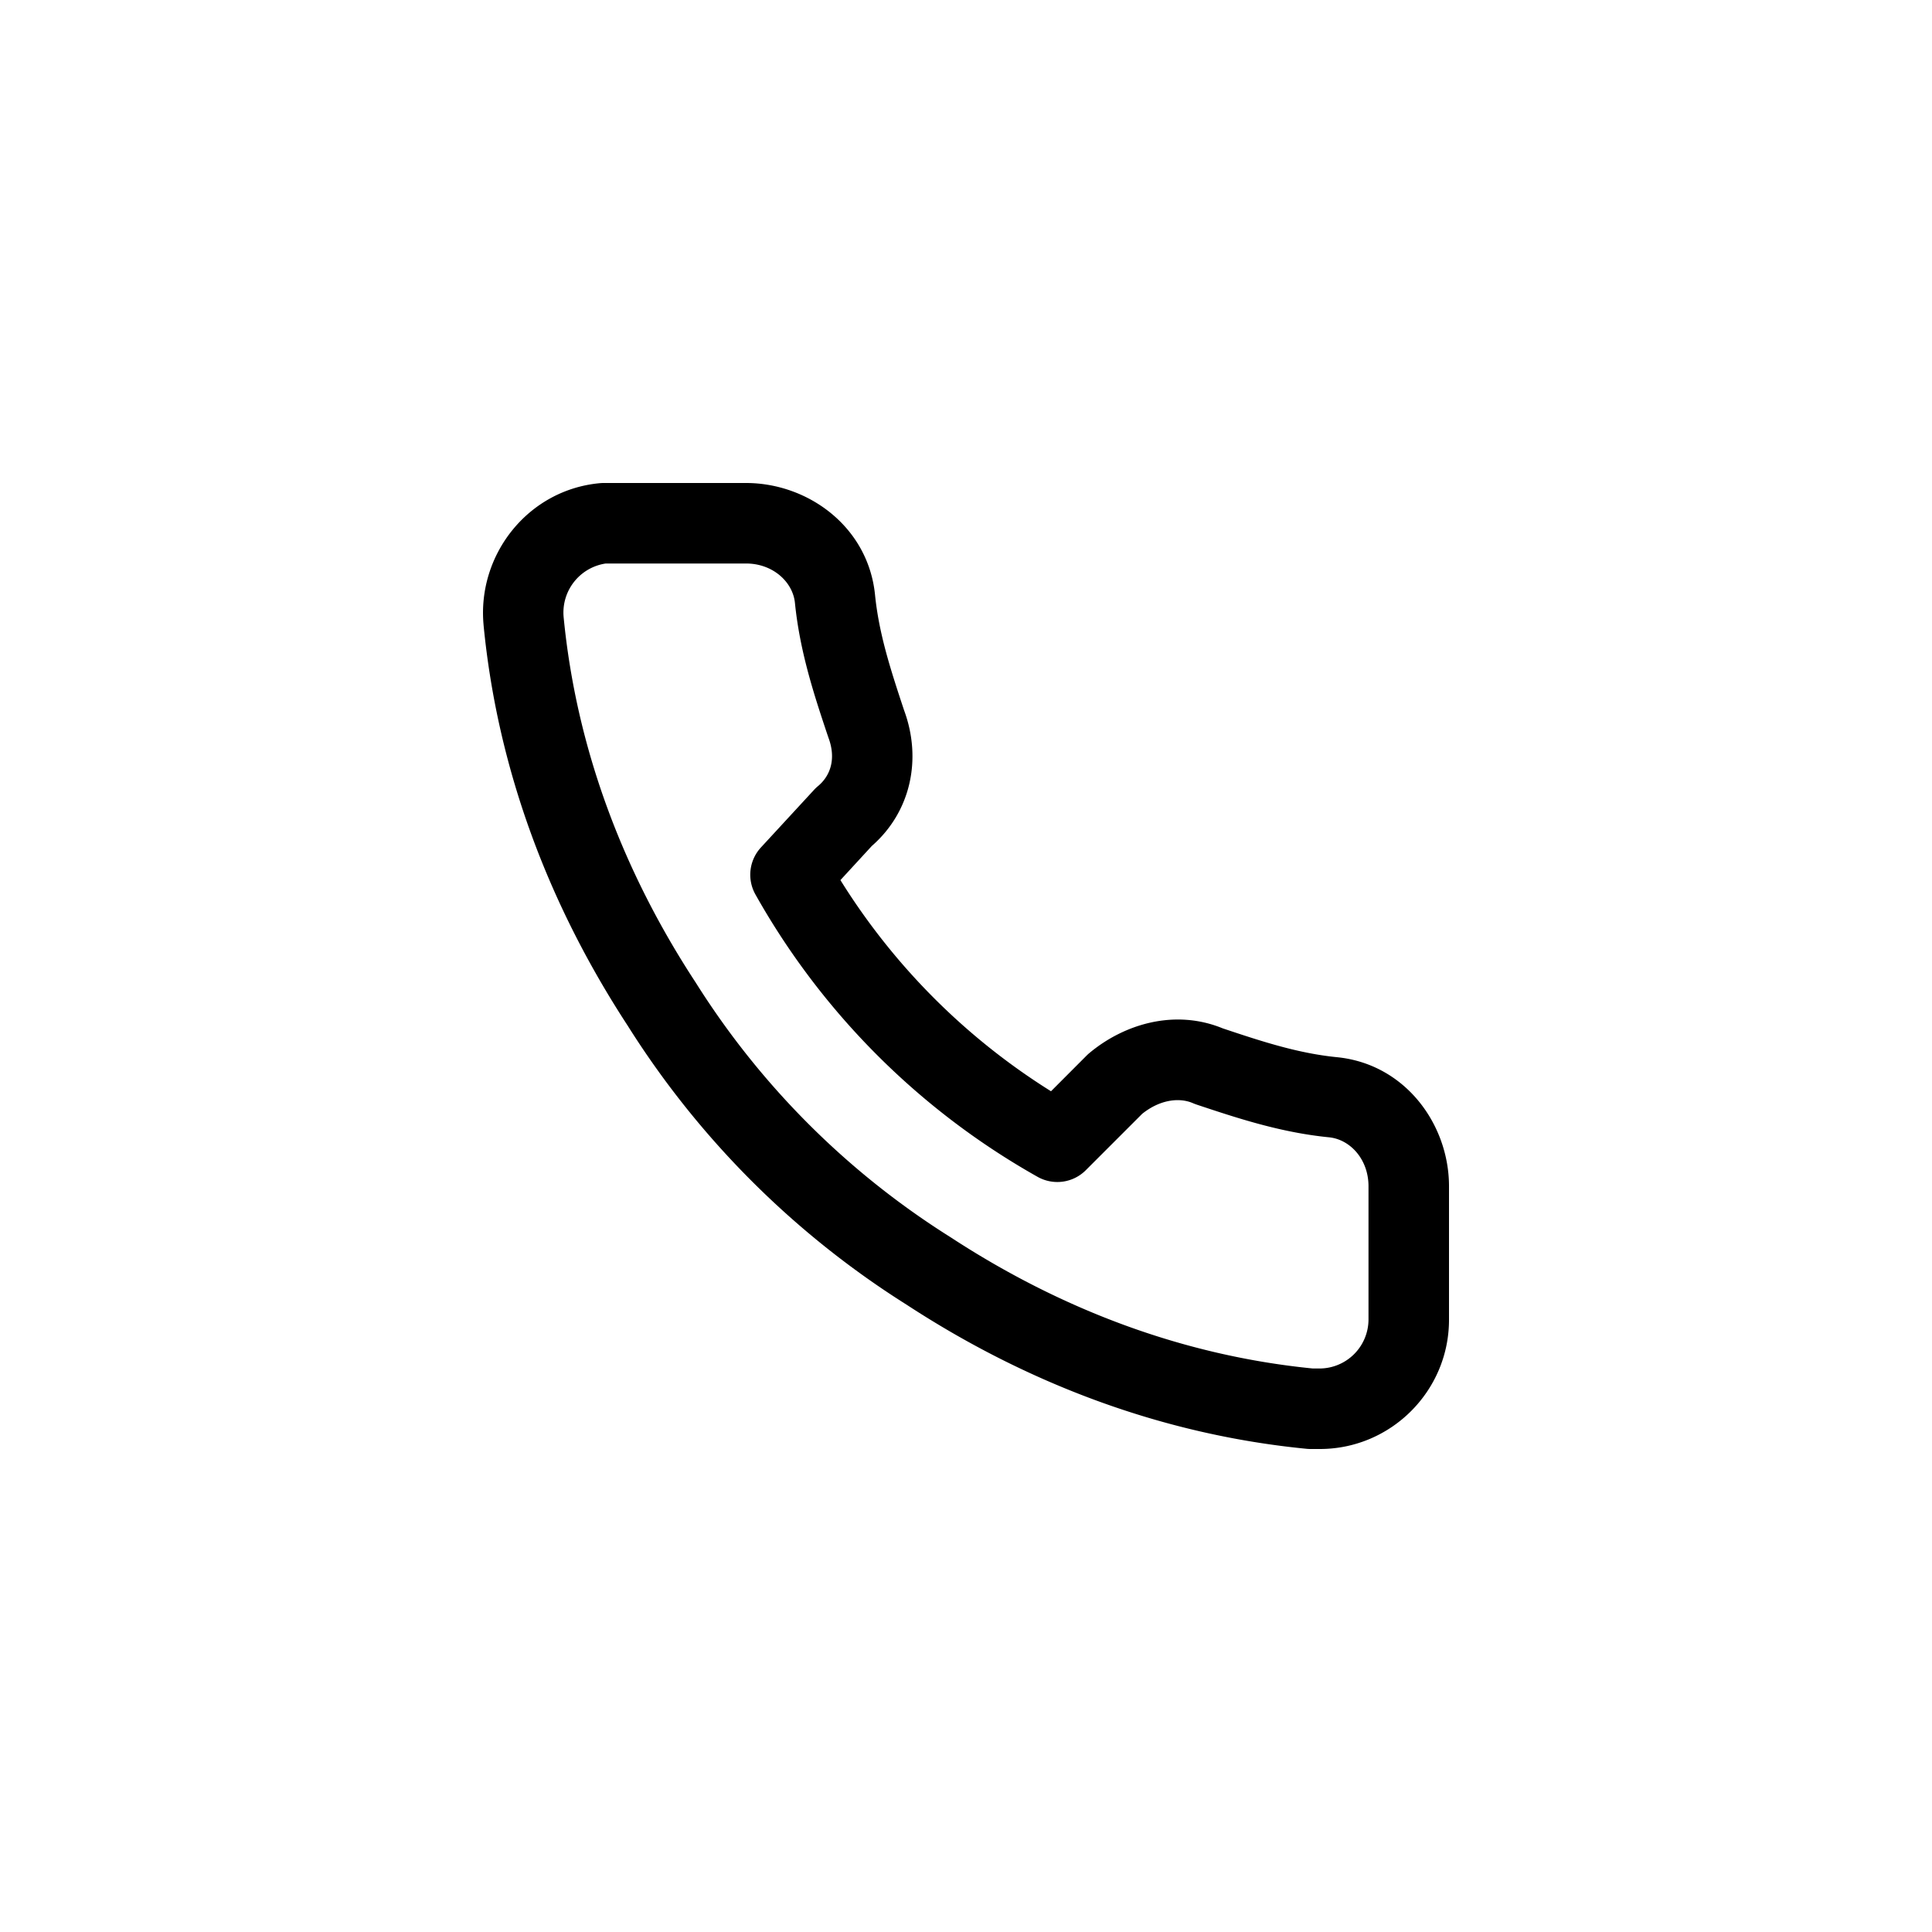 <svg xmlns='http://www.w3.org/2000/svg' fill='none' viewBox='0 0 24 24'><path fill='black' fill-rule='evenodd' d='M7.454 6.002A.5.5 0 0 1 7.499 6h1.768c.77 0 1.518.543 1.603 1.39.049.486.194.93.36 1.431.226.61.084 1.265-.4 1.688l-.39.424a8.201 8.201 0 0 0 2.616 2.623l.444-.445a.51.51 0 0 1 .033-.03c.434-.362 1.063-.55 1.657-.306.496.166.938.31 1.42.358.847.085 1.39.835 1.39 1.603v1.659c0 .884-.721 1.605-1.605 1.605h-.11a.54.54 0 0 1-.049-.002c-1.8-.175-3.477-.813-4.973-1.79a11.054 11.054 0 0 1-3.467-3.469c-.977-1.496-1.615-3.174-1.789-4.975v-.003c-.08-.87.552-1.678 1.447-1.759zM7.525 7a.616.616 0 0 0-.523.67c.158 1.624.734 3.15 1.634 4.526l.006.009a10.054 10.054 0 0 0 3.156 3.158l.008.005c1.37.896 2.888 1.472 4.503 1.632h.085a.61.61 0 0 0 .606-.605v-1.659c0-.337-.23-.582-.49-.608-.607-.06-1.15-.242-1.635-.403l-.02-.007a.49.49 0 0 1-.038-.015c-.17-.072-.408-.043-.628.133l-.7.7a.5.5 0 0 1-.598.084 9.187 9.187 0 0 1-3.507-3.509.5.5 0 0 1 .068-.583l.663-.719a.506.506 0 0 1 .048-.045c.154-.129.226-.34.128-.601a.529.529 0 0 1-.006-.018l-.007-.02c-.162-.485-.342-1.027-.403-1.636C9.849 7.231 9.603 7 9.267 7H7.525z' clip-rule='evenodd'/></svg>